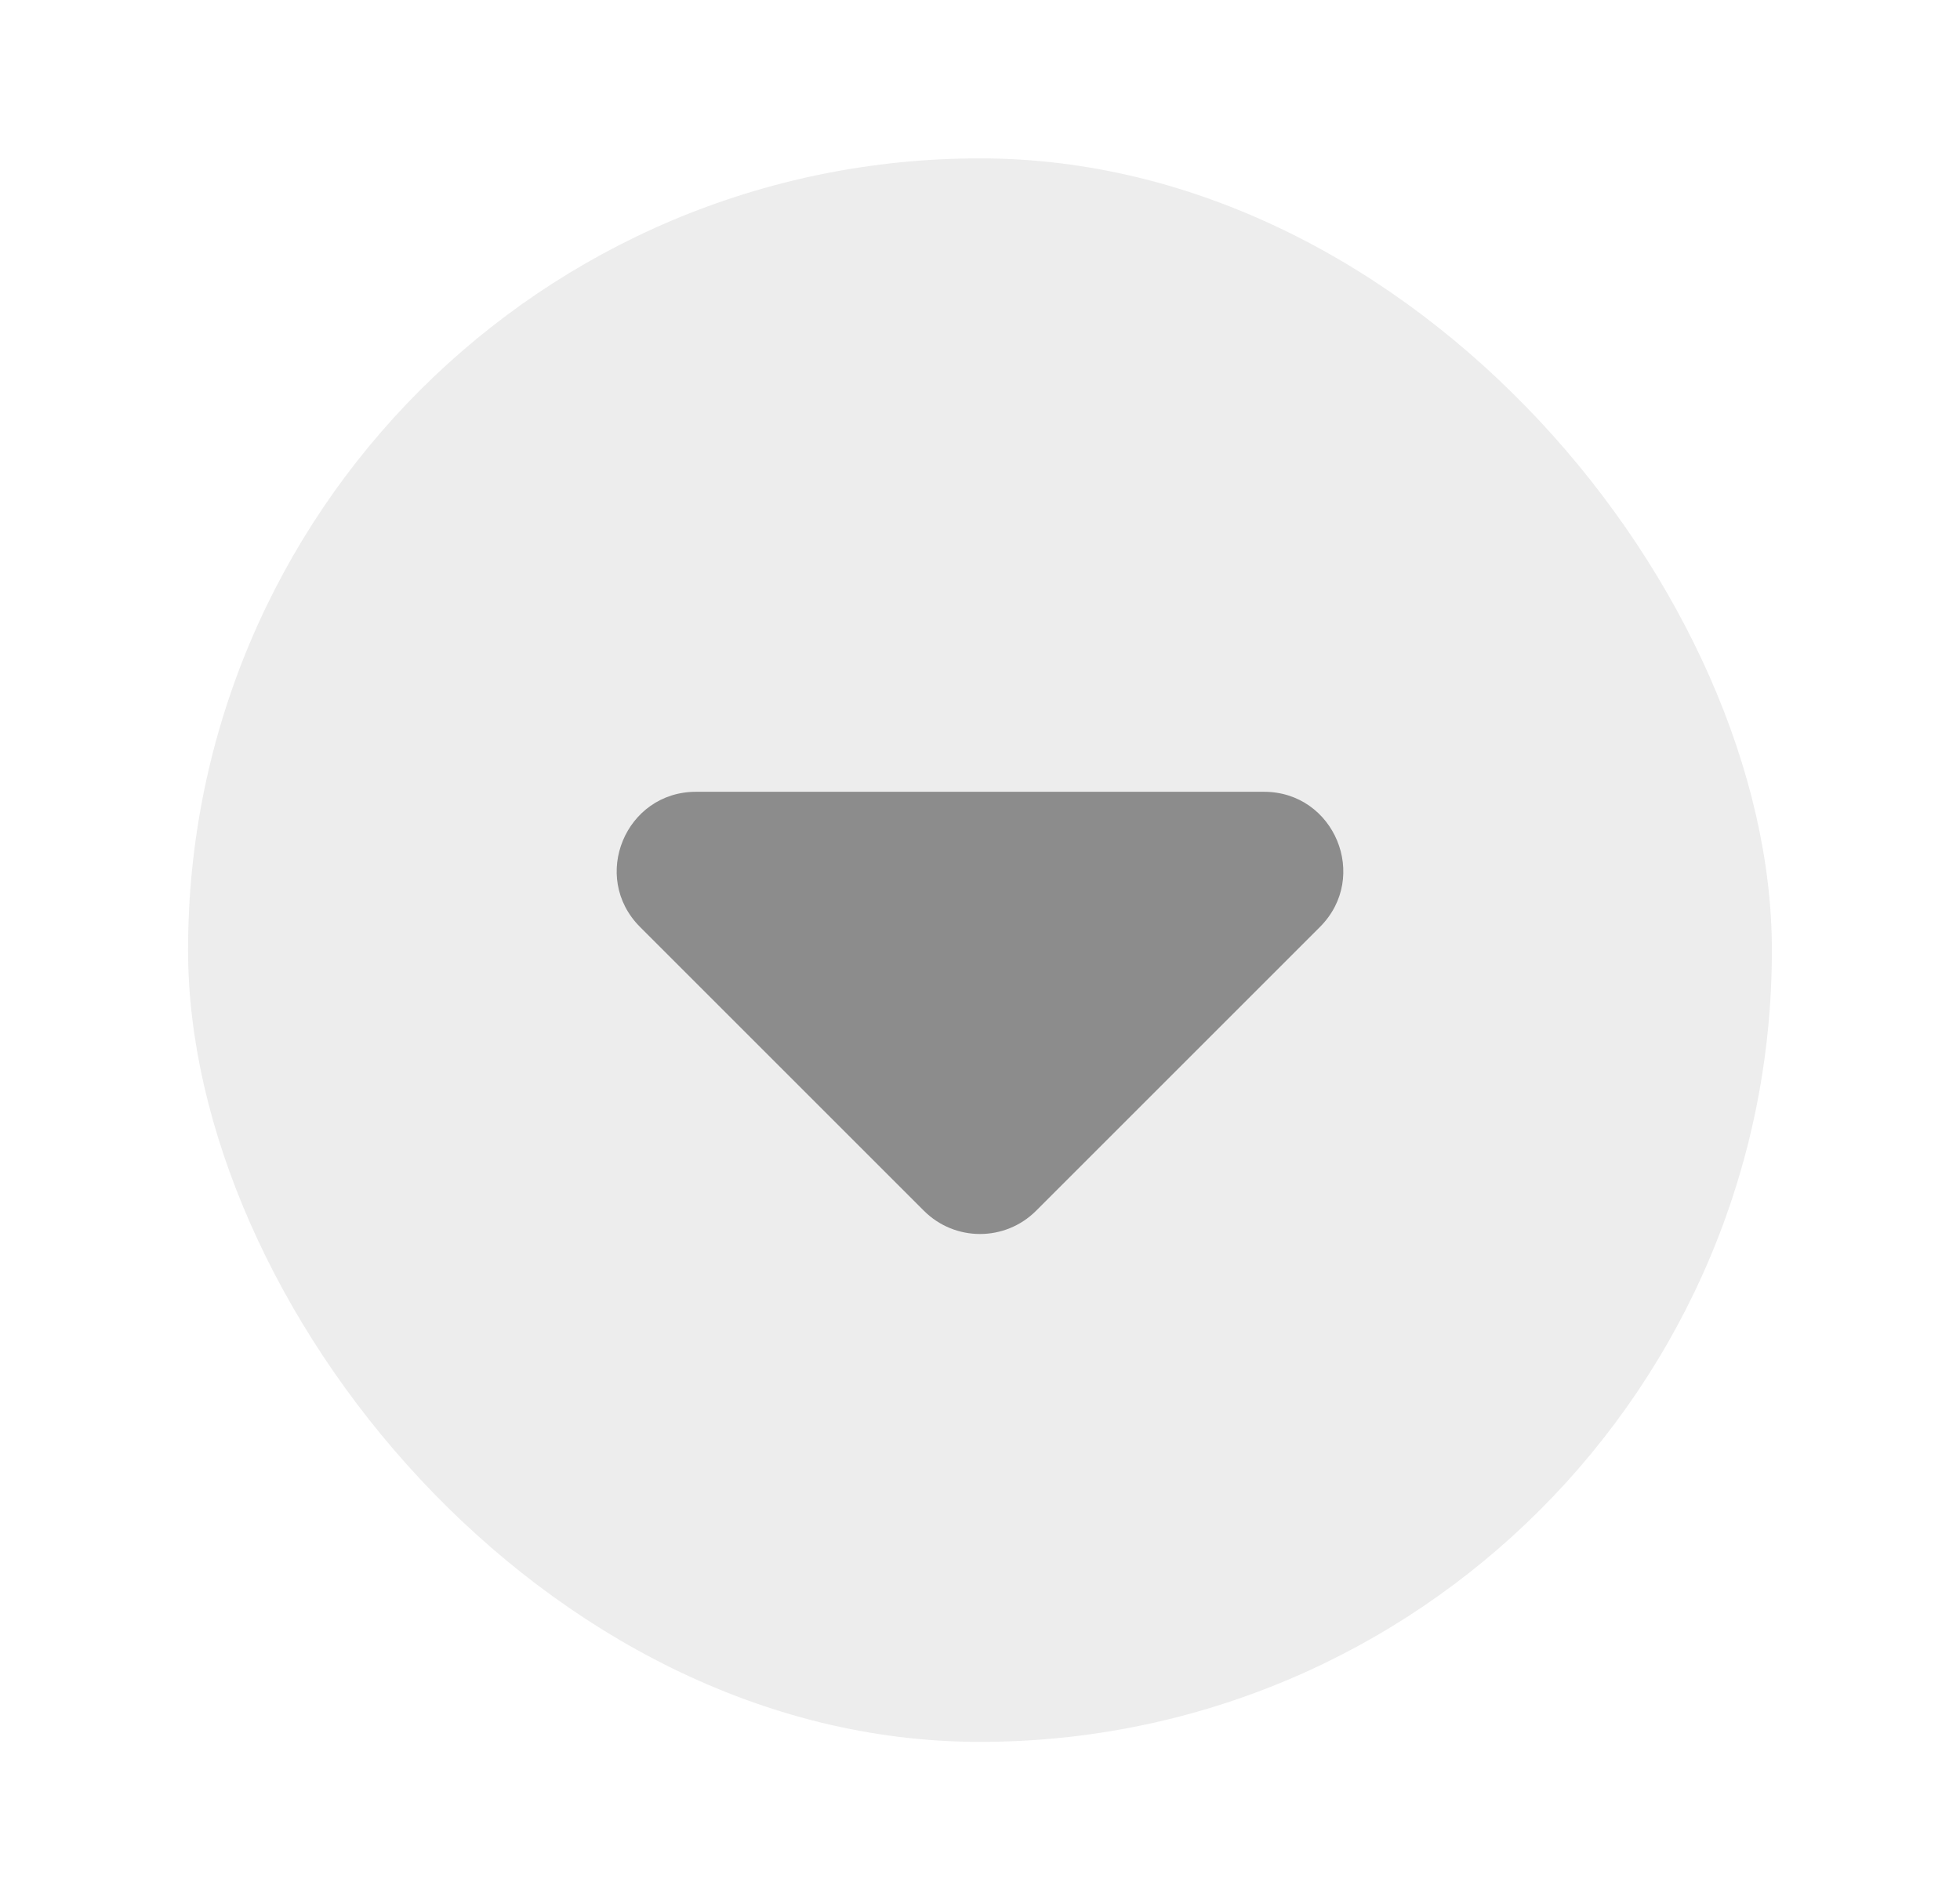 <svg width="33" height="32" viewBox="0 0 33 32" fill="none" xmlns="http://www.w3.org/2000/svg">
<rect opacity="0.16" x="3.166" y="2.667" width="26.667" height="26.667" rx="13.333" fill="#8C8C8C"/>
<path d="M17.443 20.391C16.922 20.911 16.078 20.911 15.557 20.391L10.776 15.61C9.936 14.77 10.531 13.334 11.719 13.334L21.281 13.334C22.469 13.334 23.064 14.77 22.224 15.61L17.443 20.391Z" fill="#8C8C8C"/>
</svg>
